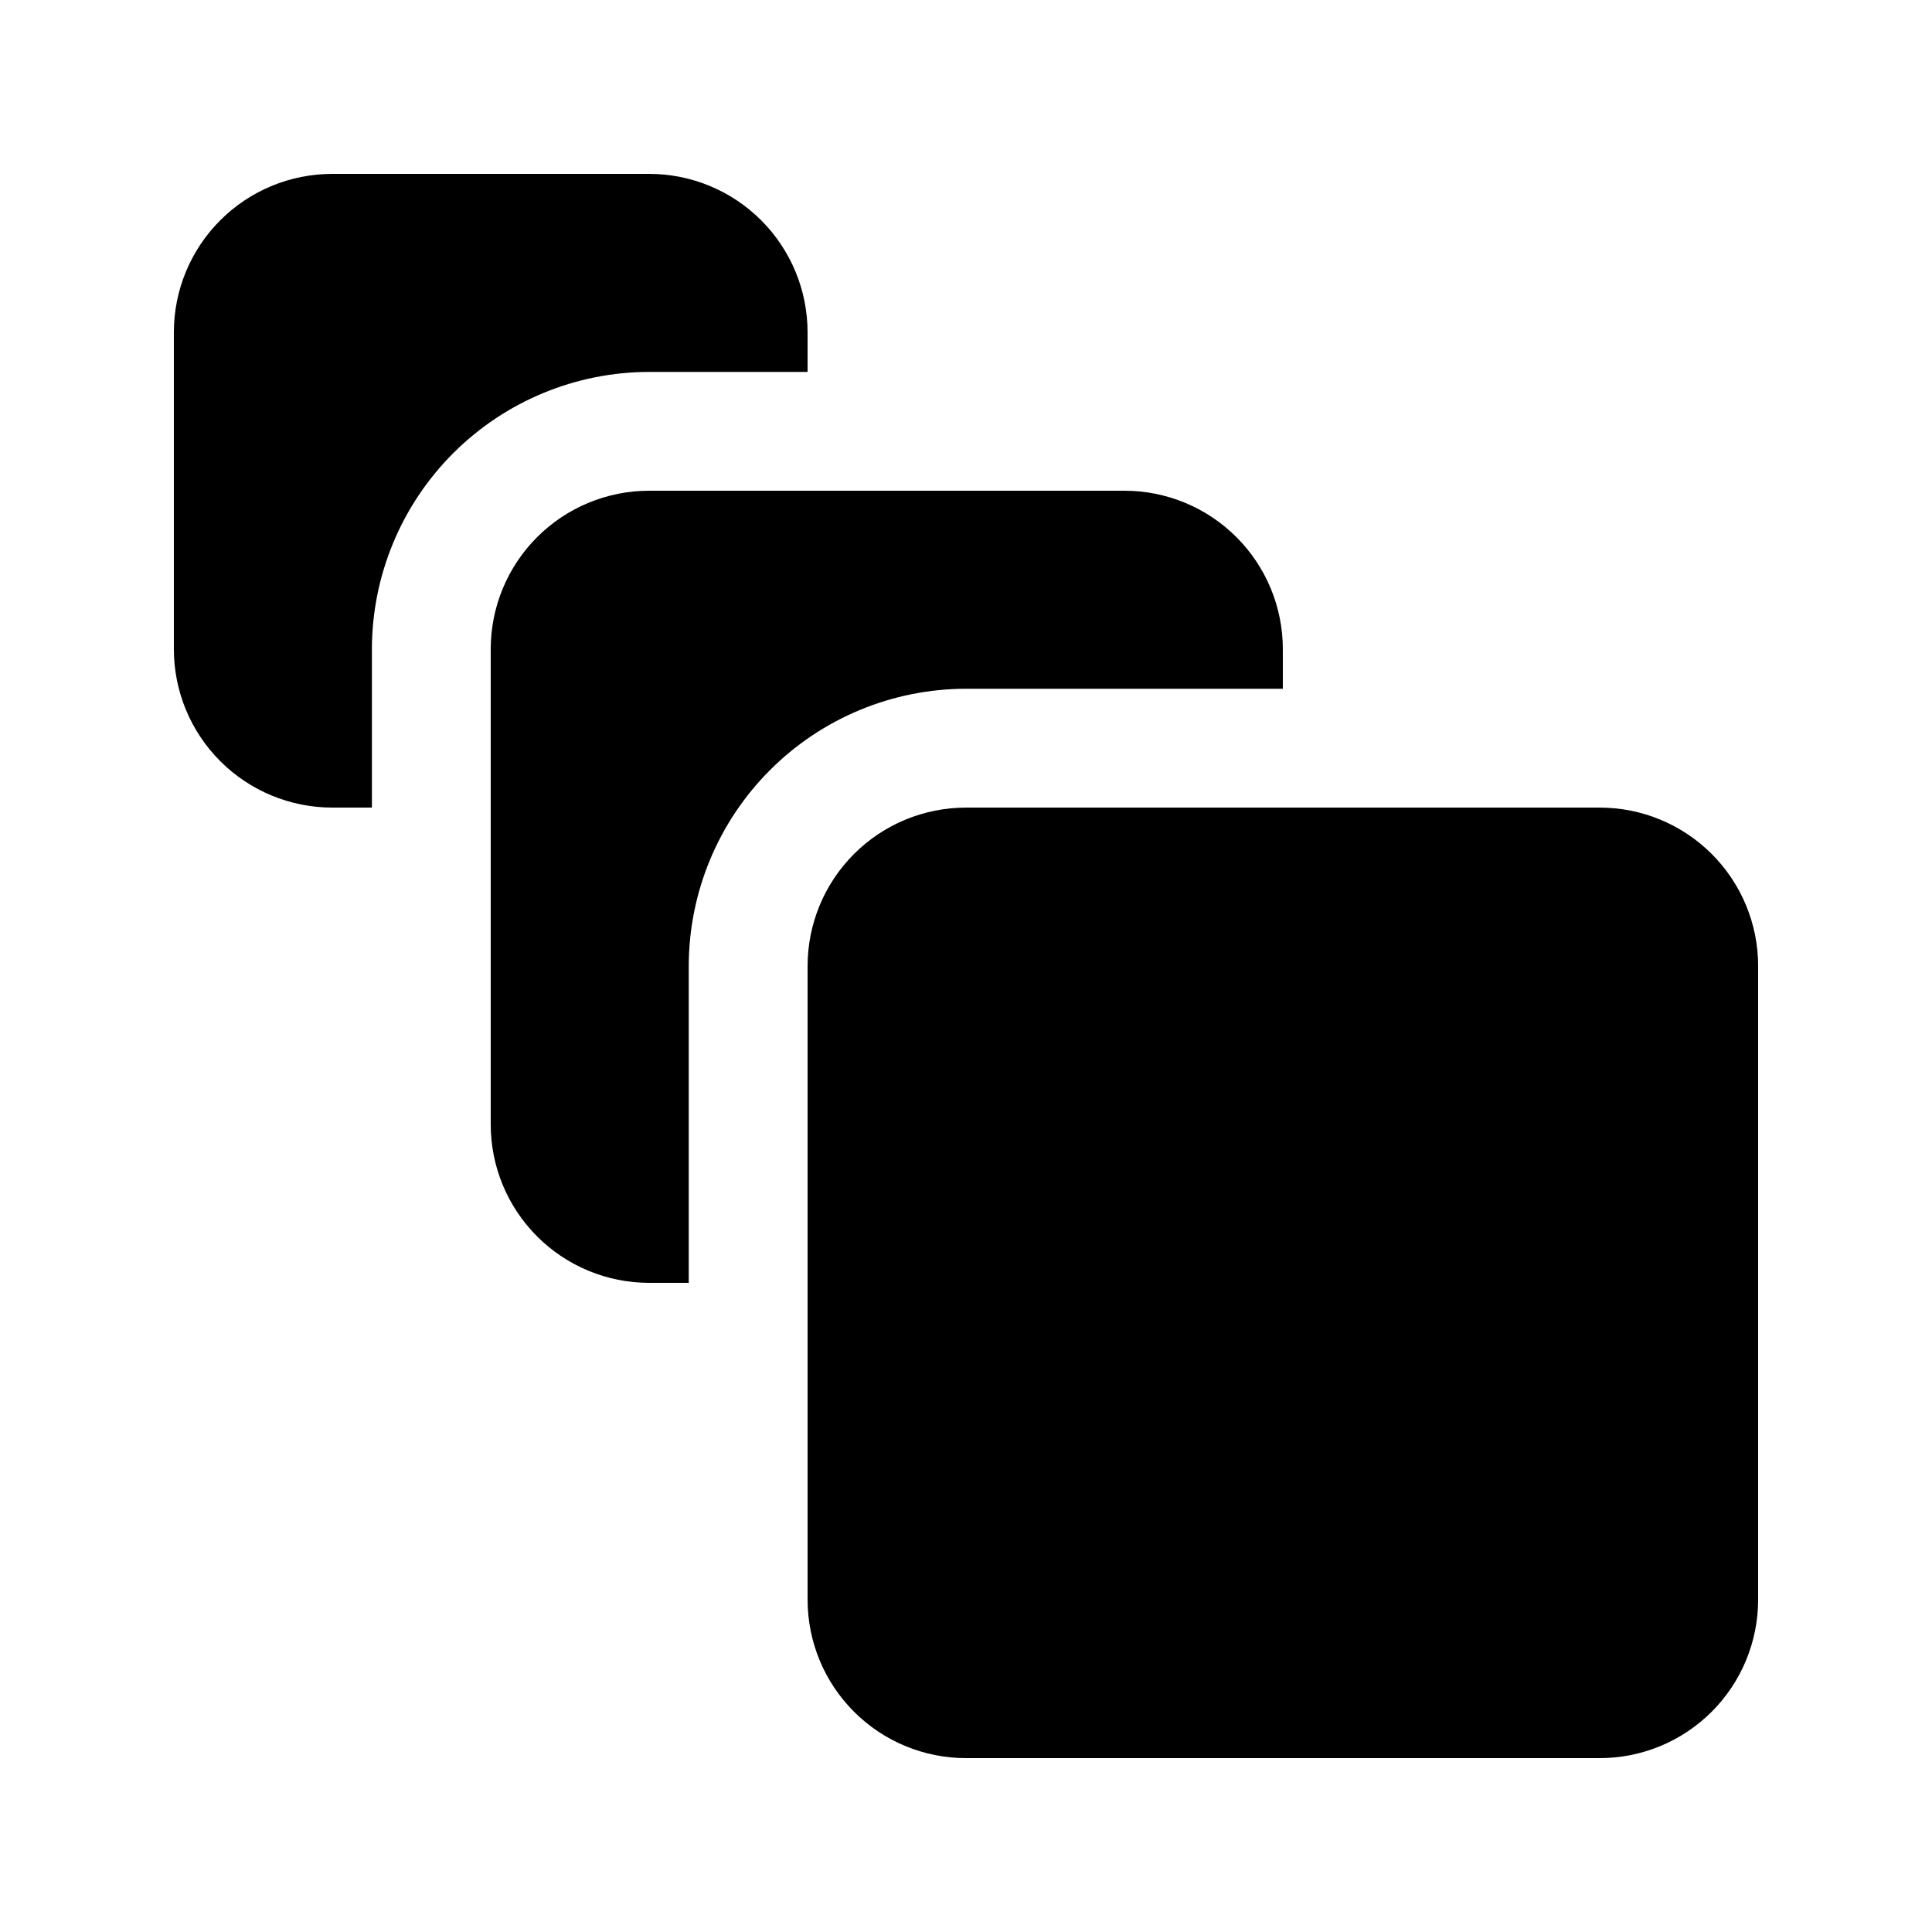 <?xml version="1.0" encoding="UTF-8"?>
<!-- Uploaded to: SVG Repo, www.svgrepo.com, Generator: SVG Repo Mixer Tools -->
<svg fill="#000000" width="800px" height="800px" version="1.1" viewBox="144 144 512 512" xmlns="http://www.w3.org/2000/svg">
 <path d="m609.92 400v167.94-0.004c0 11.137-4.422 21.816-12.297 29.688-7.871 7.875-18.551 12.297-29.688 12.297h-167.93c-11.137 0-21.816-4.422-29.688-12.297-7.875-7.871-12.297-18.551-12.297-29.688v-167.93c0-11.137 4.422-21.816 12.297-29.688 7.871-7.875 18.551-12.297 29.688-12.297h167.94-0.004c11.137 0 21.816 4.422 29.688 12.297 7.875 7.871 12.297 18.551 12.297 29.688zm-293.89-125.95c-11.137 0-21.816 4.422-29.688 12.297-7.875 7.871-12.297 18.551-12.297 29.688v125.95c0 11.133 4.422 21.812 12.297 29.684 7.871 7.875 18.551 12.297 29.688 12.297h10.496v-83.965c0.023-19.48 7.769-38.156 21.543-51.93 13.773-13.773 32.449-21.52 51.93-21.543h83.969l-0.004-10.496c0-11.137-4.422-21.816-12.297-29.688-7.871-7.875-18.551-12.297-29.684-12.297zm-83.969 83.969h10.496v-41.984c0.023-19.48 7.769-38.152 21.543-51.93 13.777-13.773 32.449-21.52 51.93-21.543h41.984v-10.496c0-11.137-4.426-21.812-12.297-29.688-7.875-7.875-18.555-12.297-29.688-12.297h-83.969c-11.137 0-21.812 4.422-29.688 12.297s-12.297 18.551-12.297 29.688v83.969c0 11.133 4.422 21.812 12.297 29.688 7.875 7.871 18.551 12.297 29.688 12.297z"/>
</svg>